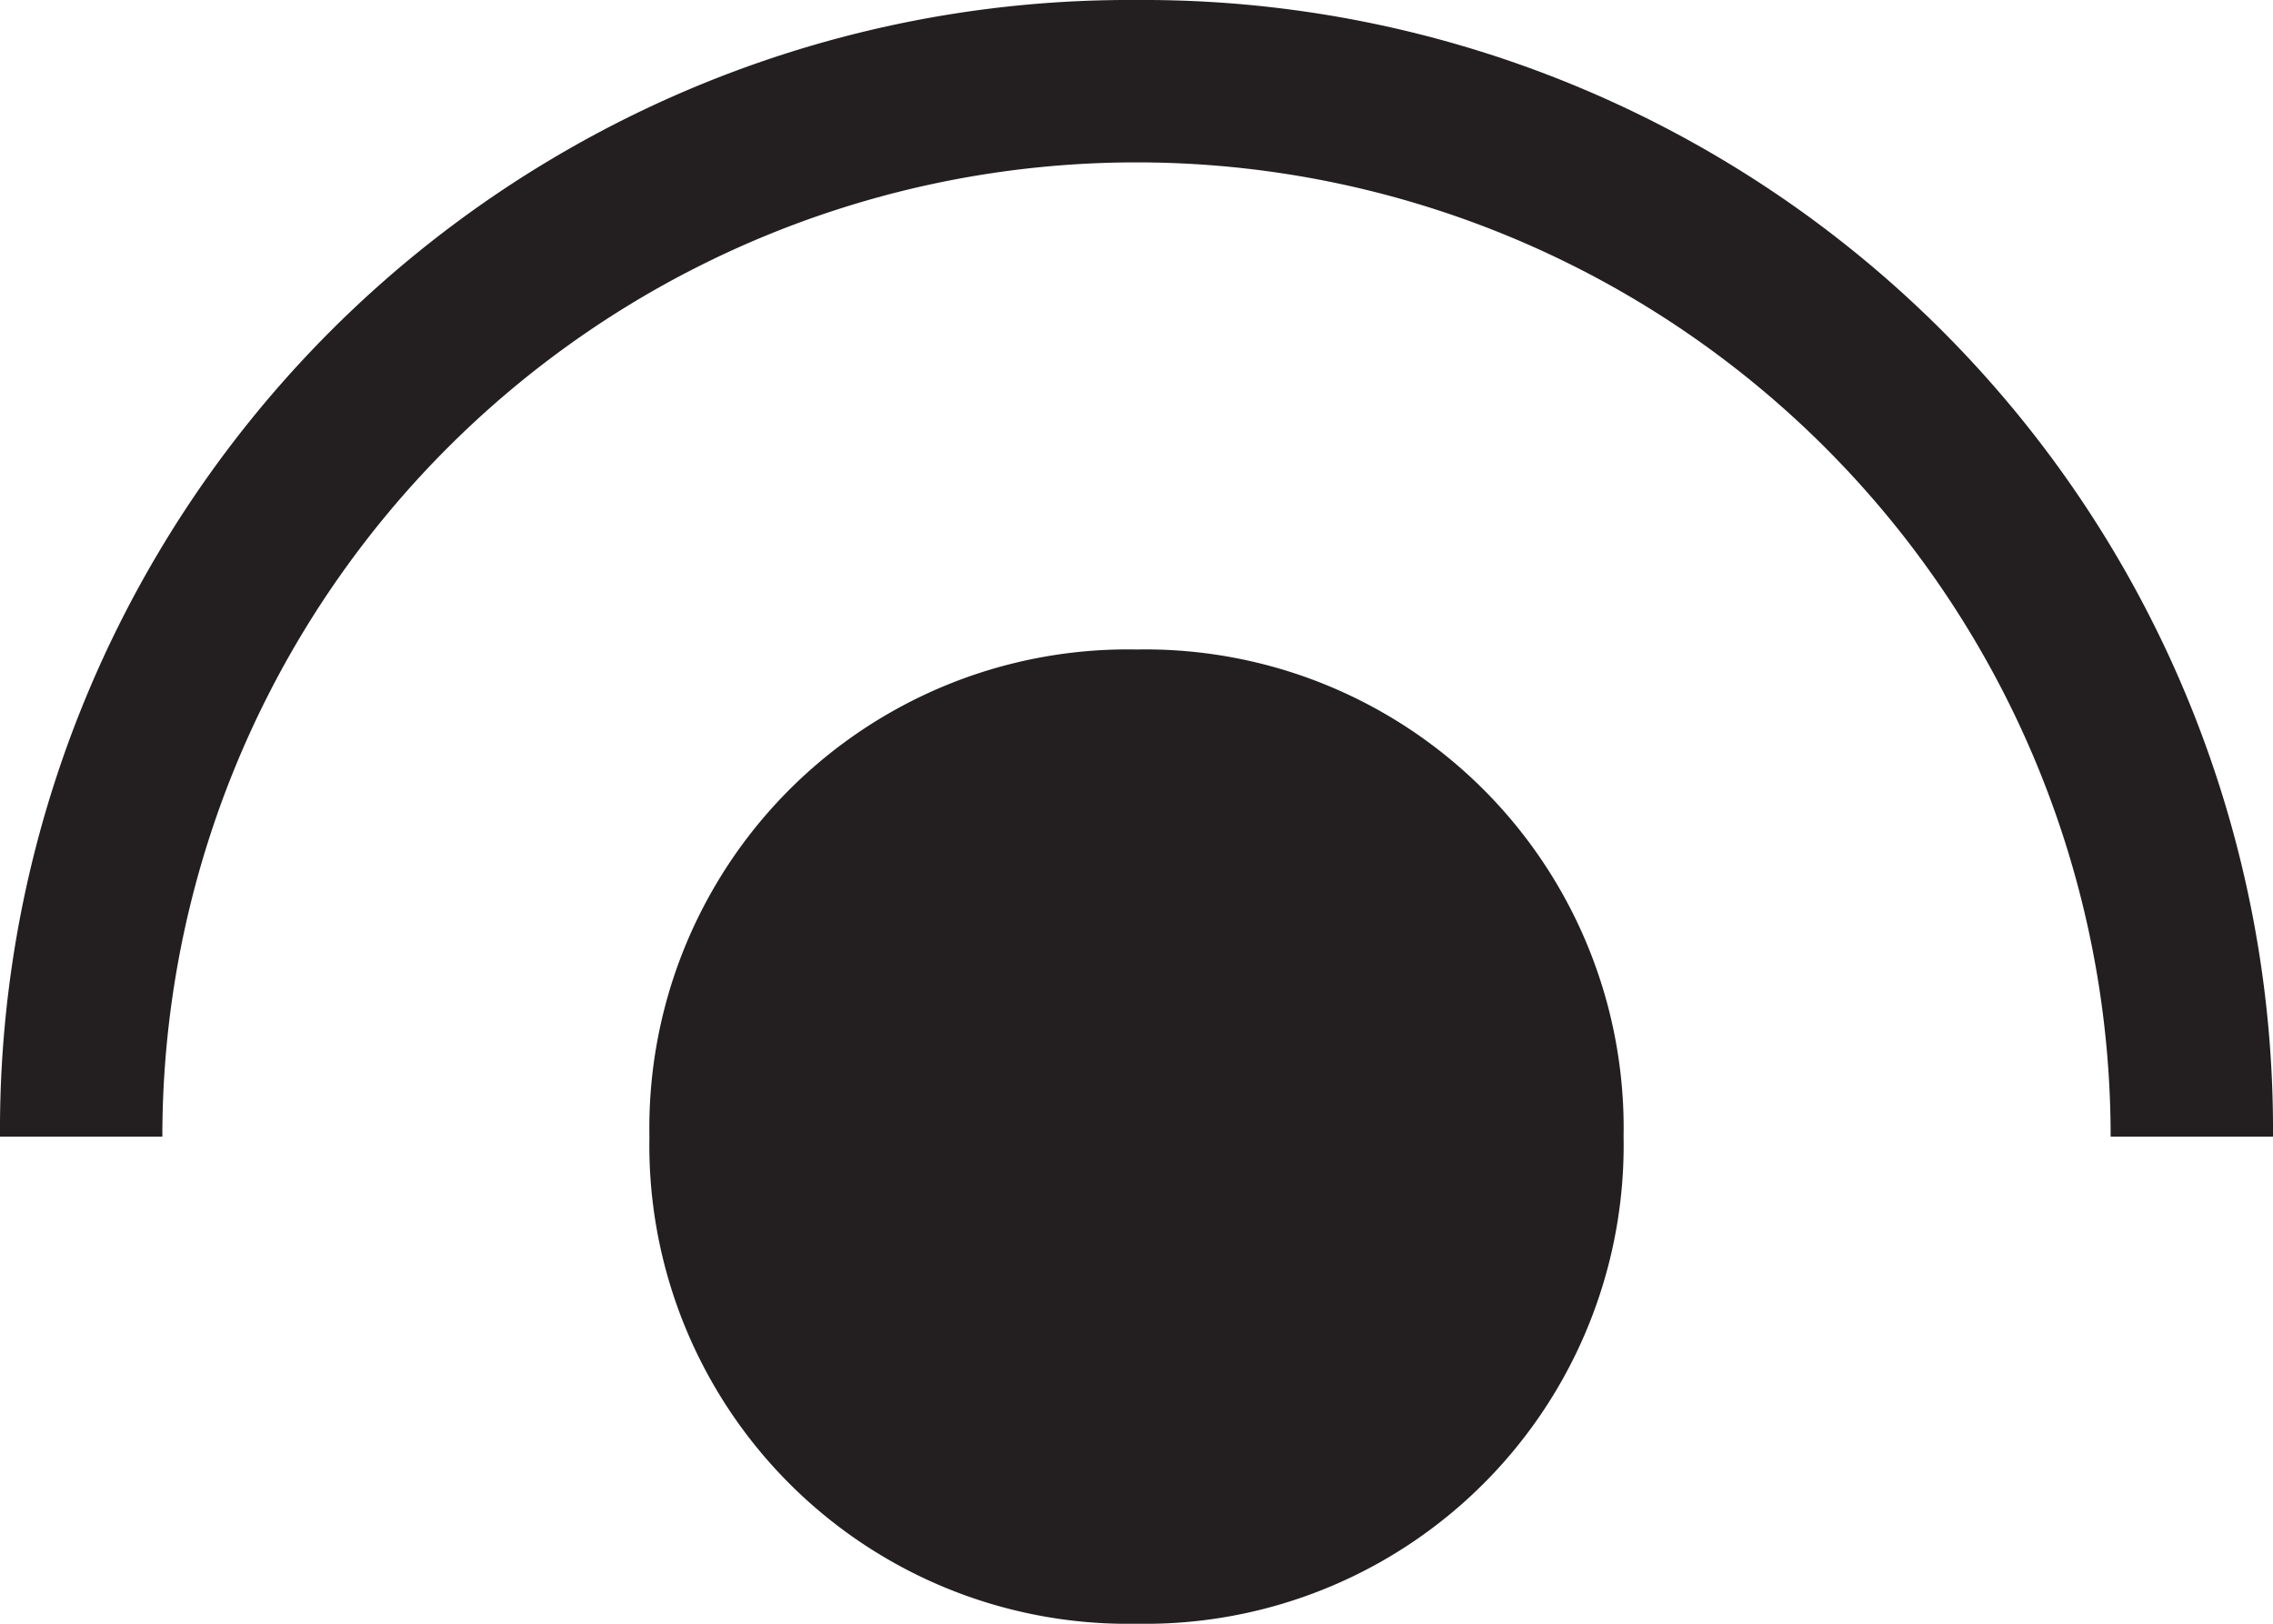 <svg xmlns="http://www.w3.org/2000/svg" width="31.5" height="22.5" viewBox="0 0 31.5 22.5">
  <g id="eye" transform="translate(-2.25 -6.75)">
    <path id="Path_16" data-name="Path 16" d="M2.25,22.5A15.653,15.653,0,0,1,18,6.75,15.653,15.653,0,0,1,33.75,22.5H31.5a13.5,13.5,0,0,0-27,0Zm9,0A6.63,6.63,0,0,1,18,15.75a6.63,6.63,0,0,1,6.75,6.75A6.63,6.63,0,0,1,18,29.25,6.63,6.63,0,0,1,11.25,22.5Z" fill="#231f20"/>
  </g>
</svg>
